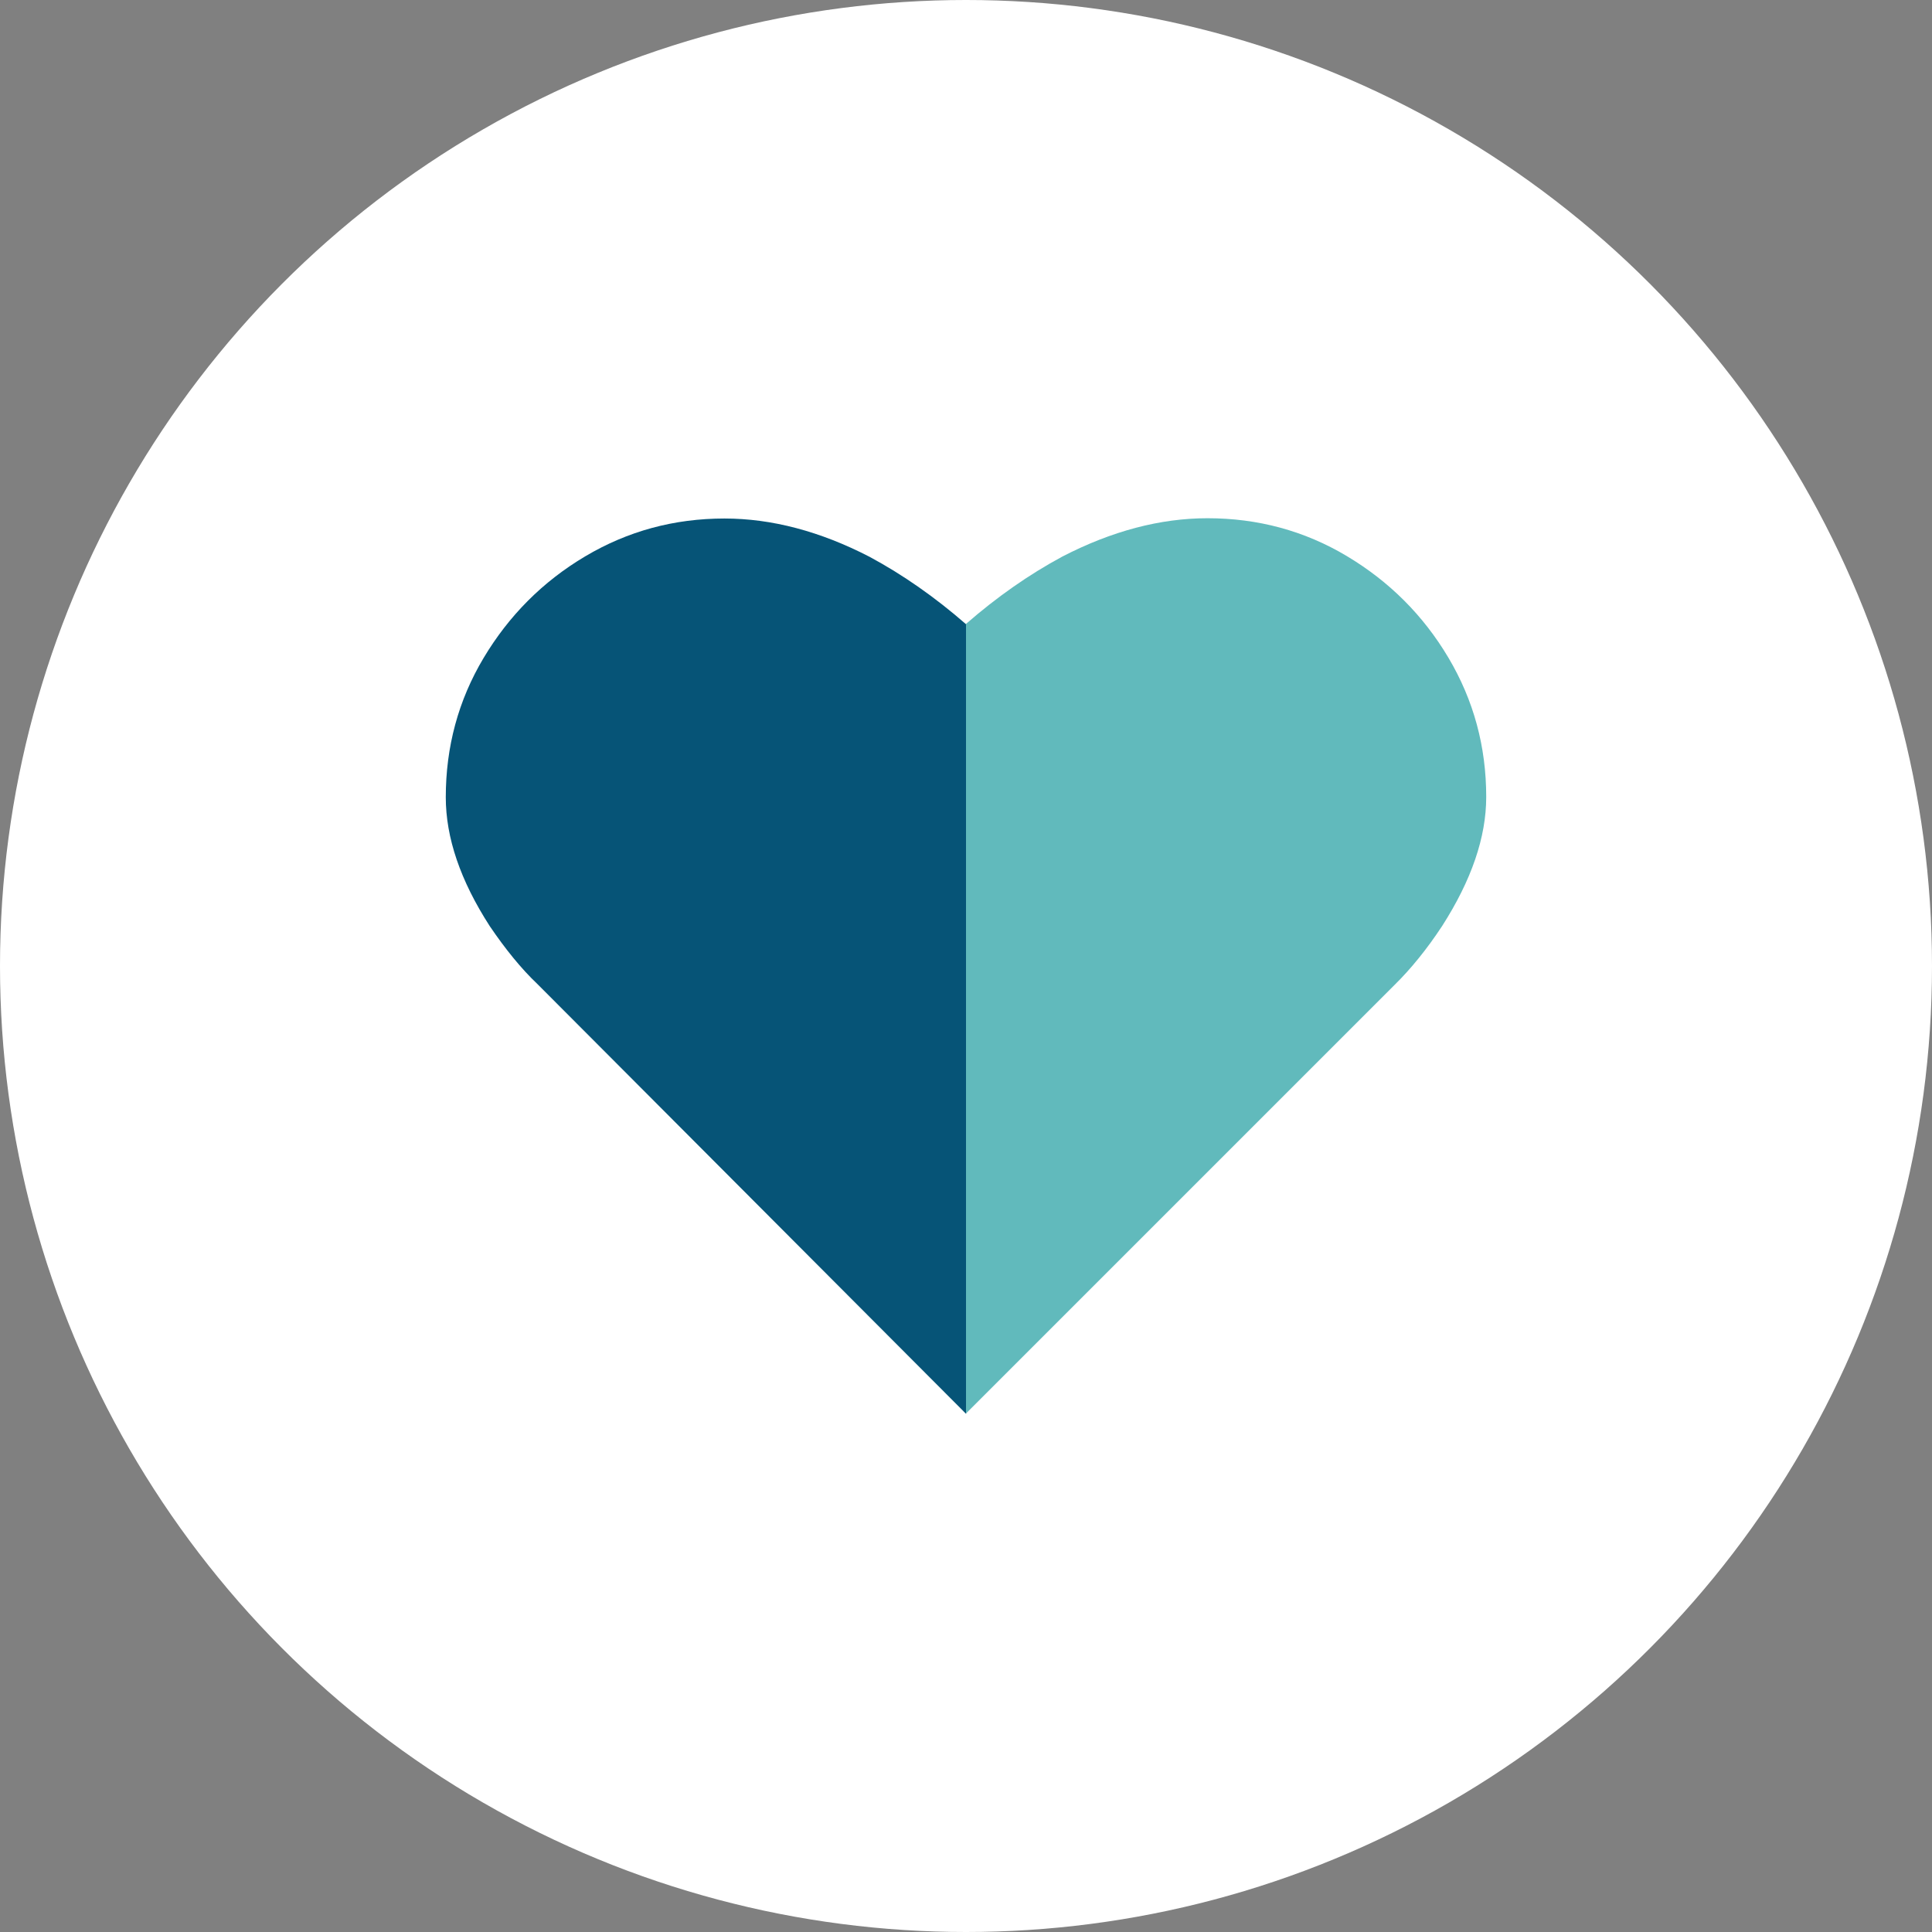 <?xml version="1.0" encoding="UTF-8"?>
<svg xmlns="http://www.w3.org/2000/svg" id="Layer_1" data-name="Layer 1" viewBox="0 0 68 68">
  <rect x="0" y="0" width="68" height="68" fill="#808080" stroke="none"/>
  <defs>
    <style>
      .cls-1 {
        fill: #065477;
      }

      .cls-2 {
        fill: #fff;
      }

      .cls-3 {
        fill: #61babc;
      }
    </style>
  </defs>
  <circle class="cls-2" cx="34" cy="34" r="34"></circle>
  <path class="cls-1" d="M37.03,38.17l-3.03,11.59-15.08-15.12c-.57-.54-1.13-1.23-1.68-2.04-1.04-1.61-1.55-3.12-1.55-4.54,0-1.77.44-3.41,1.33-4.9s2.08-2.69,3.58-3.58,3.13-1.33,4.9-1.33c1.66,0,3.37.45,5.11,1.35,1.17.63,2.3,1.42,3.39,2.37l3.03,16.21Z"></path>
  <path class="cls-3" d="M34,21.96c1.09-.95,2.22-1.74,3.39-2.37,1.74-.9,3.45-1.35,5.11-1.35,1.77,0,3.41.44,4.9,1.33s2.69,2.08,3.58,3.58,1.33,3.13,1.33,4.9c0,1.42-.52,2.93-1.55,4.54-.54.82-1.1,1.51-1.68,2.08l-15.08,15.08v-27.79Z"></path>
</svg>

